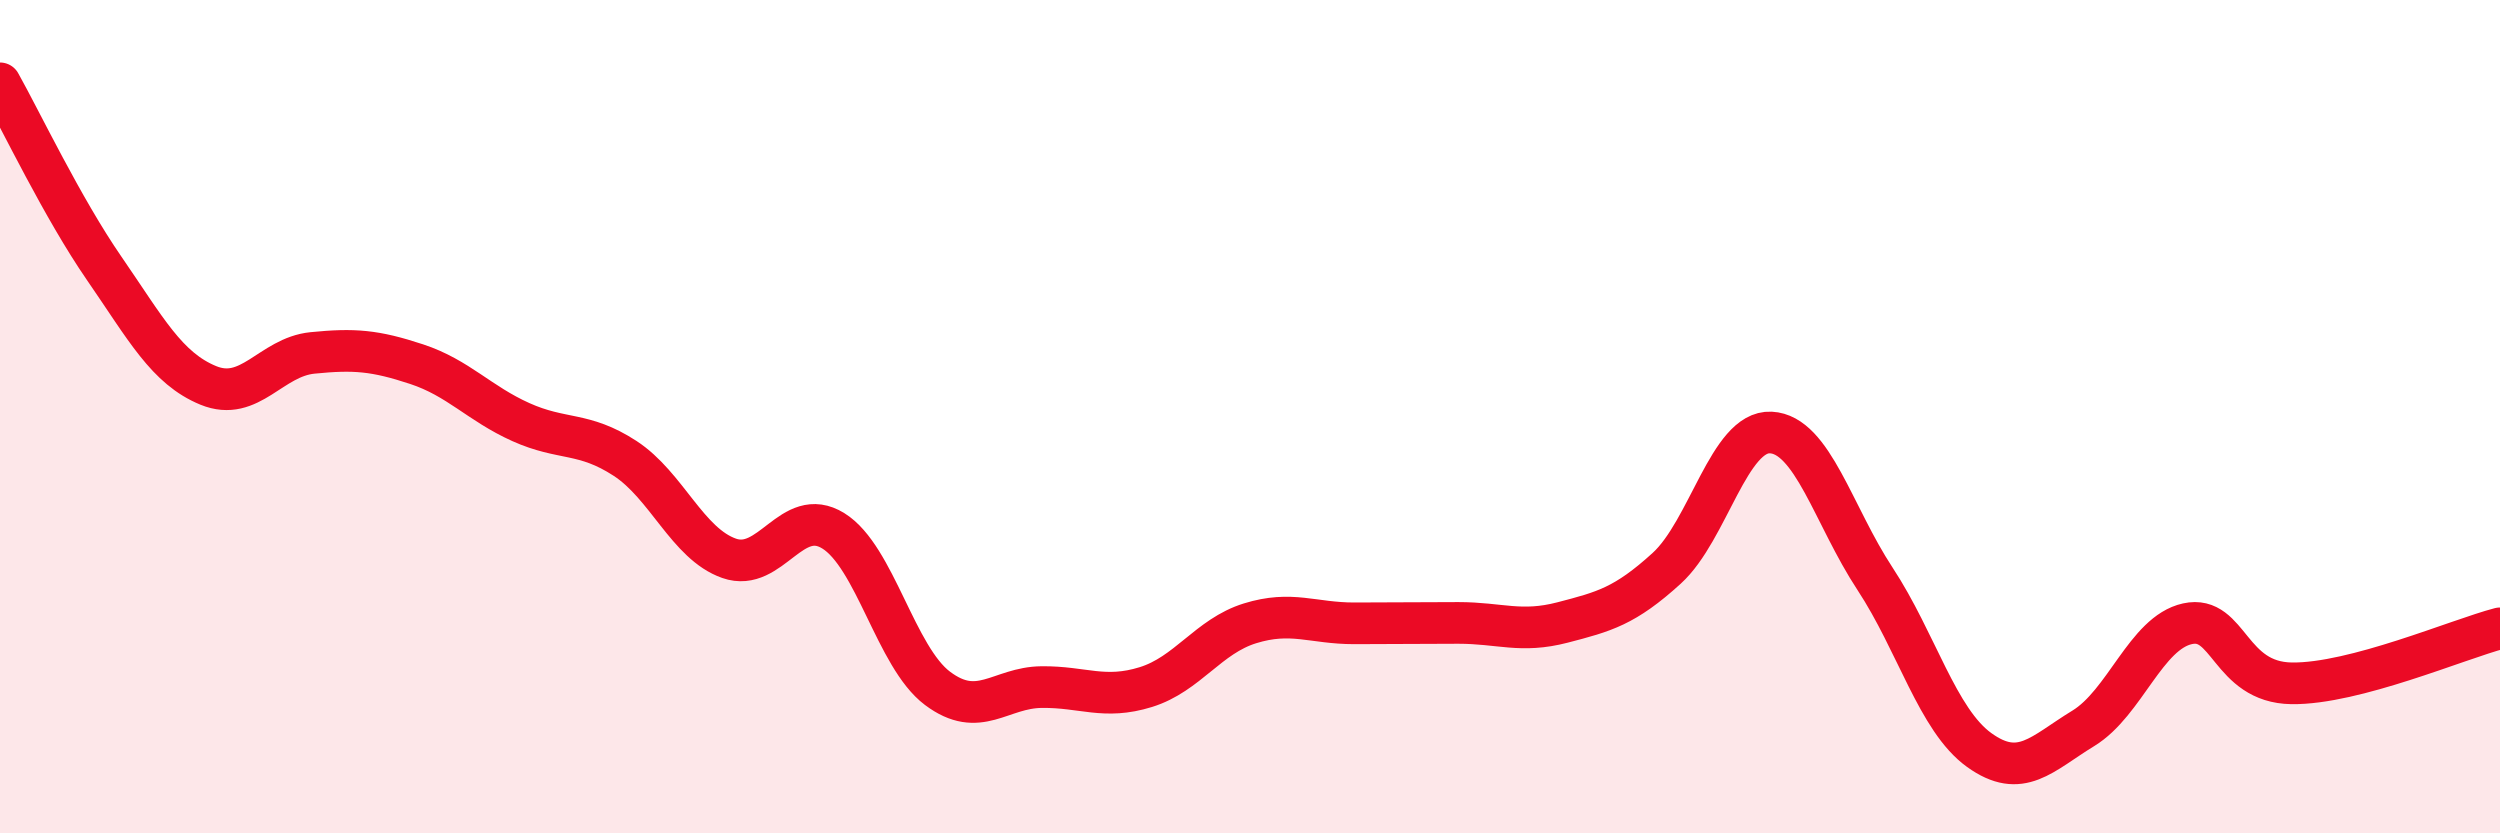 
    <svg width="60" height="20" viewBox="0 0 60 20" xmlns="http://www.w3.org/2000/svg">
      <path
        d="M 0,2 C 0.5,2.89 1.5,4.99 2.5,6.44 C 3.5,7.89 4,8.84 5,9.25 C 6,9.66 6.5,8.57 7.5,8.47 C 8.5,8.37 9,8.41 10,8.74 C 11,9.07 11.5,9.68 12.5,10.13 C 13.5,10.58 14,10.35 15,11 C 16,11.65 16.5,13.05 17.5,13.4 C 18.5,13.75 19,12.12 20,12.74 C 21,13.36 21.5,15.77 22.5,16.52 C 23.5,17.27 24,16.5 25,16.49 C 26,16.48 26.5,16.8 27.5,16.49 C 28.5,16.18 29,15.27 30,14.96 C 31,14.65 31.5,14.96 32.5,14.96 C 33.5,14.96 34,14.95 35,14.95 C 36,14.95 36.5,15.2 37.5,14.94 C 38.5,14.68 39,14.55 40,13.64 C 41,12.73 41.5,10.33 42.5,10.38 C 43.5,10.43 44,12.37 45,13.89 C 46,15.41 46.5,17.28 47.5,18 C 48.5,18.72 49,18.09 50,17.48 C 51,16.87 51.5,15.19 52.5,14.97 C 53.5,14.75 53.5,16.38 55,16.4 C 56.5,16.42 59,15.34 60,15.08L60 20L0 20Z"
        fill="#EB0A25"
        opacity="0.1"
        stroke-linecap="round"
        stroke-linejoin="round"
      />
      <path
        d="M 0,2 C 0.5,2.89 1.5,4.99 2.5,6.44 C 3.5,7.89 4,8.84 5,9.25 C 6,9.66 6.5,8.57 7.5,8.47 C 8.5,8.37 9,8.41 10,8.74 C 11,9.07 11.5,9.68 12.5,10.13 C 13.5,10.58 14,10.35 15,11 C 16,11.65 16.5,13.05 17.5,13.4 C 18.5,13.75 19,12.12 20,12.74 C 21,13.36 21.5,15.77 22.5,16.52 C 23.5,17.27 24,16.5 25,16.49 C 26,16.48 26.5,16.8 27.5,16.49 C 28.5,16.18 29,15.27 30,14.96 C 31,14.65 31.5,14.96 32.5,14.96 C 33.5,14.96 34,14.95 35,14.95 C 36,14.95 36.5,15.2 37.5,14.94 C 38.5,14.68 39,14.55 40,13.64 C 41,12.73 41.5,10.33 42.5,10.38 C 43.5,10.43 44,12.37 45,13.89 C 46,15.41 46.5,17.28 47.5,18 C 48.5,18.72 49,18.09 50,17.48 C 51,16.87 51.5,15.19 52.5,14.97 C 53.5,14.75 53.5,16.38 55,16.4 C 56.5,16.42 59,15.34 60,15.08"
        stroke="#EB0A25"
        stroke-width="1"
        fill="none"
        stroke-linecap="round"
        stroke-linejoin="round"
      />
    </svg>
  